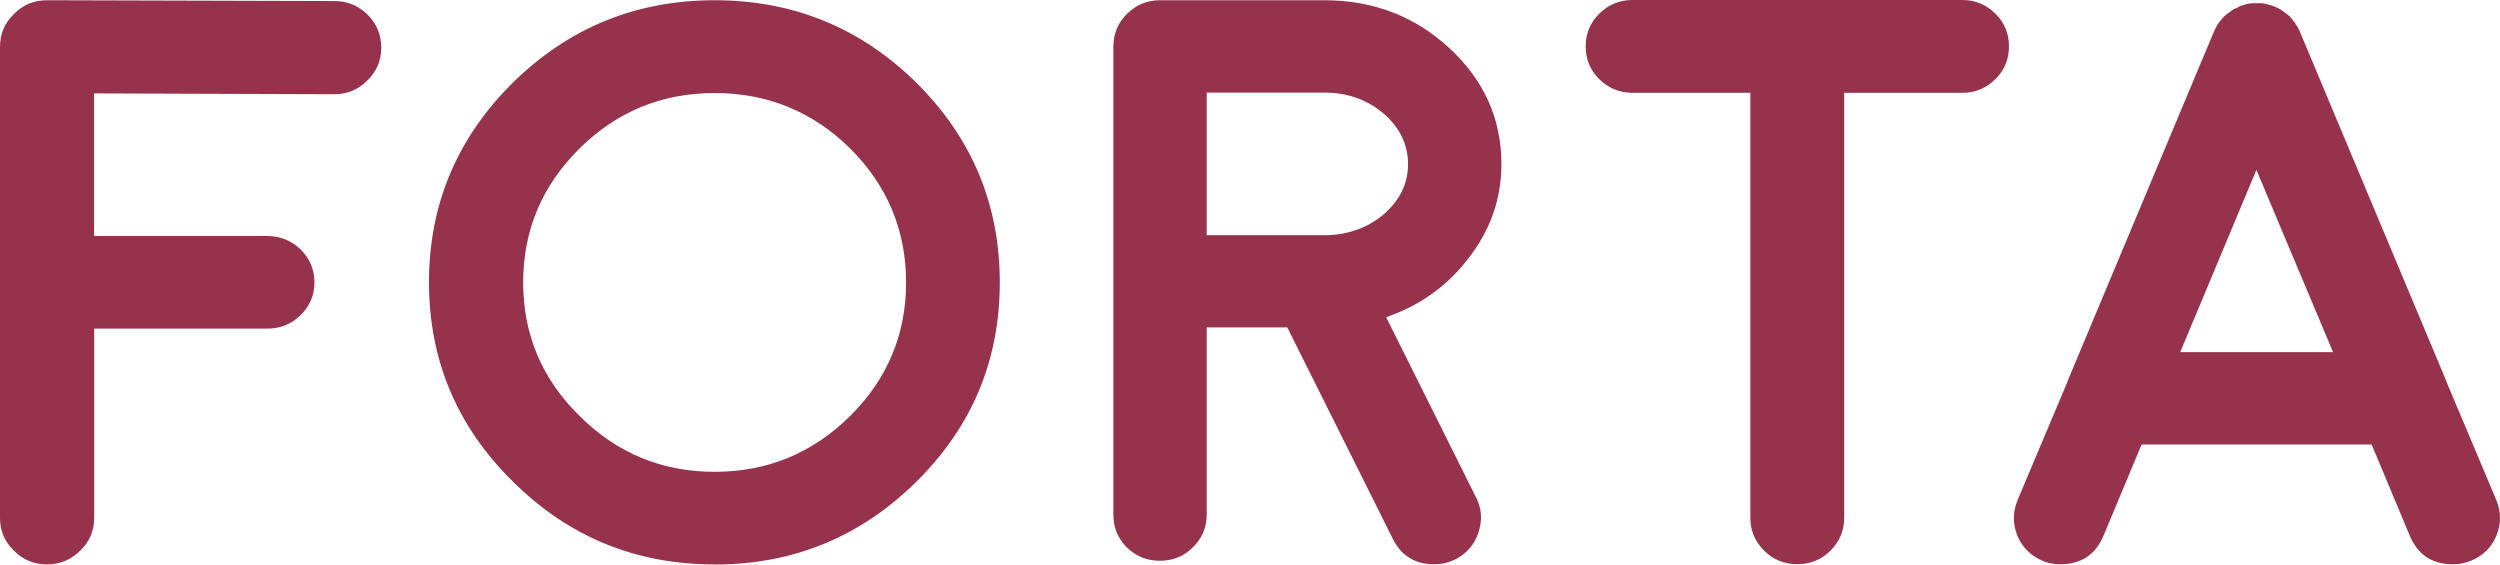 <?xml version="1.0" encoding="UTF-8"?>
<svg width="168.286px" height="38px" viewBox="0 0 168.286 38" version="1.1" xmlns="http://www.w3.org/2000/svg" xmlns:xlink="http://www.w3.org/1999/xlink">
    <title>Shape</title>
    <g id="6.-Forta-Netwerk" stroke="none" stroke-width="1" fill="none" fill-rule="evenodd">
        <g id="Homepage---3" transform="translate(-200, -41)" fill="#96324B" fill-rule="nonzero">
            <g id="forta_krachtverleners_logo_rgb_online" transform="translate(200, 41)">
                <path d="M137.509,37.754 C136.708,37.421 136.139,36.858 135.802,36.066 C135.481,35.273 135.481,34.48 135.802,33.687 L139.2,25.624 L139.2,25.6 L149.034,2.117 C149.066,2.03 149.114,1.942 149.171,1.855 L149.227,1.72 C149.283,1.649 149.315,1.609 149.331,1.586 C149.331,1.57 149.355,1.522 149.411,1.451 C149.467,1.395 149.499,1.364 149.515,1.348 C149.515,1.332 149.539,1.292 149.595,1.245 C149.667,1.173 149.7,1.126 149.7,1.11 C149.716,1.094 149.756,1.062 149.804,1.031 C149.876,0.959 149.916,0.928 149.94,0.928 C149.924,0.928 149.956,0.904 150.044,0.848 C150.116,0.793 150.156,0.761 150.18,0.745 L150.285,0.666 C150.373,0.61 150.429,0.587 150.445,0.587 C150.477,0.571 150.541,0.539 150.629,0.507 C150.717,0.452 150.741,0.436 150.709,0.452 L150.814,0.396 C150.902,0.381 150.966,0.365 150.998,0.341 C151.014,0.341 151.078,0.325 151.182,0.285 L151.286,0.262 C151.286,0.262 151.383,0.254 151.471,0.238 L151.607,0.214 L152.224,0.214 L152.384,0.238 L152.521,0.262 C152.521,0.262 152.617,0.277 152.705,0.317 C152.809,0.333 152.849,0.341 152.809,0.341 C153.026,0.396 153.218,0.476 153.394,0.579 C153.378,0.563 153.41,0.579 153.499,0.634 C153.587,0.69 153.643,0.721 153.659,0.737 L153.763,0.817 C153.835,0.872 153.875,0.904 153.899,0.92 C153.915,0.92 153.955,0.943 154.003,0.999 C154.06,1.054 154.1,1.086 154.14,1.102 C154.14,1.118 154.164,1.158 154.22,1.205 C154.292,1.276 154.324,1.324 154.324,1.34 L154.404,1.443 C154.476,1.514 154.508,1.554 154.508,1.578 C154.508,1.602 154.532,1.641 154.589,1.712 C154.645,1.784 154.669,1.823 154.669,1.847 C154.725,1.934 154.765,2.022 154.805,2.109 L164.647,25.592 L164.647,25.616 L168.045,33.679 C168.366,34.472 168.366,35.265 168.045,36.058 C167.709,36.85 167.14,37.413 166.33,37.746 C165.937,37.905 165.537,37.984 165.128,37.984 C163.717,37.984 162.748,37.342 162.211,36.058 L159.646,29.921 L144.161,29.921 L141.597,36.058 C141.06,37.342 140.09,37.984 138.679,37.984 C138.27,37.984 137.87,37.905 137.477,37.746 M157.049,23.705 L151.888,11.433 L146.758,23.705 L157.049,23.705 Z M117.833,6.247 L109.89,6.247 C109.017,6.247 108.271,5.938 107.646,5.32 C107.037,4.717 106.74,3.988 106.74,3.124 C106.74,2.26 107.045,1.53 107.646,0.928 C108.271,0.309 109.017,0 109.89,0 L132.107,0 C132.965,0 133.702,0.309 134.327,0.928 C134.936,1.53 135.233,2.26 135.233,3.124 C135.233,3.988 134.928,4.717 134.327,5.32 C133.702,5.938 132.965,6.247 132.107,6.247 L124.14,6.247 L124.14,34.86 C124.14,35.725 123.828,36.462 123.203,37.08 C122.594,37.683 121.856,37.976 120.983,37.976 C120.109,37.976 119.372,37.675 118.763,37.08 C118.137,36.462 117.825,35.725 117.825,34.86 L117.825,6.255 L117.833,6.247 Z M101.066,11.036 C101.066,13.367 100.337,15.468 98.87,17.355 C97.459,19.226 95.608,20.558 93.308,21.351 L99.375,33.513 C99.752,34.274 99.792,35.059 99.511,35.867 C99.247,36.676 98.718,37.279 97.932,37.667 C97.483,37.881 97.027,37.984 96.546,37.984 C95.247,37.984 94.31,37.405 93.741,36.24 L86.655,22.04 L81.229,22.04 L81.229,34.654 C81.229,35.503 80.917,36.232 80.292,36.85 C79.683,37.453 78.945,37.746 78.072,37.746 C77.198,37.746 76.477,37.445 75.852,36.85 C75.242,36.232 74.946,35.503 74.946,34.654 L74.946,3.14 C74.946,2.275 75.25,1.546 75.852,0.943 C76.477,0.325 77.214,0.016 78.072,0.016 L89.14,0.016 C92.434,0.016 95.247,1.094 97.564,3.243 C99.896,5.391 101.066,7.992 101.066,11.044 M89.356,15.833 C90.855,15.777 92.138,15.294 93.204,14.374 C94.253,13.438 94.782,12.328 94.782,11.044 C94.782,9.76 94.229,8.57 93.123,7.635 C92.017,6.699 90.687,6.232 89.14,6.232 L81.229,6.232 L81.229,15.833 L89.356,15.833 Z M48.072,37.992 C42.783,37.992 38.262,36.129 34.52,32.411 C30.761,28.708 28.877,24.237 28.877,19.004 C28.877,13.771 30.761,9.292 34.52,5.566 C38.294,1.863 42.815,0.016 48.105,0.016 C53.394,0.016 57.923,1.863 61.69,5.574 C65.432,9.292 67.3,13.771 67.3,19.012 C67.3,24.252 65.432,28.716 61.69,32.419 C57.931,36.137 53.402,38 48.105,38 M48.105,6.263 C44.554,6.263 41.524,7.508 39.016,9.99 C36.483,12.495 35.217,15.5 35.217,19.012 C35.217,22.524 36.483,25.521 39.016,28.003 C41.532,30.508 44.562,31.76 48.105,31.76 C51.647,31.76 54.693,30.508 57.225,28.003 C59.734,25.513 60.992,22.516 60.992,19.012 C60.992,15.508 59.734,12.495 57.225,9.99 C54.693,7.5 51.655,6.263 48.105,6.263 M22.513,0.071 C23.387,0.071 24.132,0.381 24.758,0.999 C25.367,1.617 25.663,2.355 25.663,3.219 C25.663,4.083 25.351,4.812 24.726,5.415 C24.116,6.033 23.379,6.343 22.505,6.343 L22.481,6.343 L6.332,6.287 L6.332,15.888 L17.985,15.888 C18.859,15.888 19.604,16.189 20.229,16.784 C20.854,17.402 21.167,18.14 21.167,19.004 C21.167,19.868 20.854,20.605 20.229,21.224 C19.604,21.826 18.859,22.12 17.985,22.12 L6.34,22.12 L6.34,34.868 C6.34,35.733 6.027,36.462 5.402,37.064 C4.777,37.683 4.031,37.992 3.158,37.992 C2.284,37.992 1.547,37.683 0.938,37.064 C0.313,36.462 0,35.733 0,34.868 L0,3.163 C0,2.283 0.313,1.538 0.938,0.943 C1.539,0.325 2.284,0.016 3.158,0.016 L3.182,0.016 L22.513,0.071 Z" id="Shape"></path>
            </g>
        </g>
    </g>
</svg>
